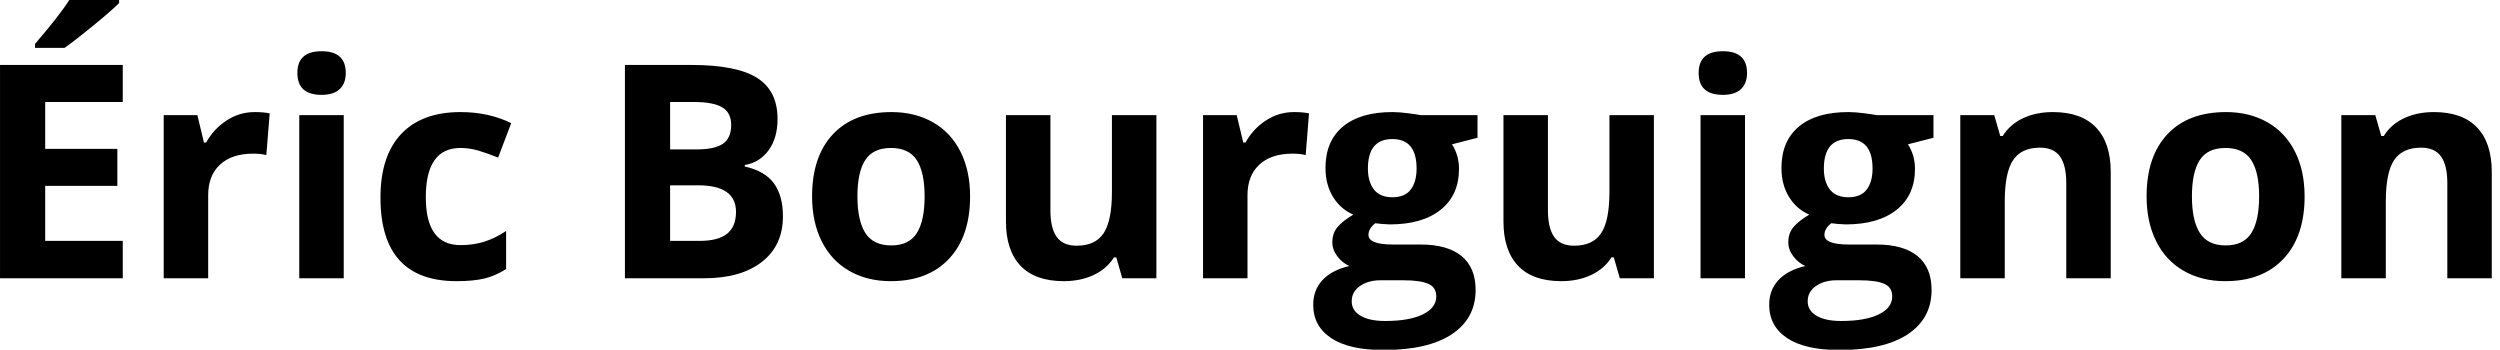 <?xml version="1.0" encoding="UTF-8"?>
<!DOCTYPE svg>
<svg clip-rule="evenodd" fill-rule="evenodd" stroke-linejoin="round" stroke-miterlimit="2" version="1.1" viewBox="0 0 143 20" xml:space="preserve" xmlns="http://www.w3.org/2000/svg">
    <g transform="matrix(.644 0 0 .26 -8.373 -.779)">
        <rect x="13" y="3" width="222" height="77" fill="none"/>
        <clipPath id="a">
            <rect x="13" y="3" width="222" height="77"/>
        </clipPath>
        <g clip-path="url(#a)">
            <g transform="matrix(1.553,0,0,3.85,13,3)">
                <path d="m107.33 13.972c1.023 0 1.802 0.22 2.339 0.659 0.536 0.439 0.804 1.084 0.804 1.934 0 1.09-0.454 1.934-1.363 2.535-0.909 0.6-2.213 0.9-3.914 0.9-1.301 0-2.294-0.226-2.981-0.679-0.686-0.453-1.029-1.088-1.029-1.905 0-0.562 0.175-1.031 0.525-1.409s0.864-0.648 1.542-0.809c-0.261-0.111-0.489-0.293-0.683-0.546-0.195-0.253-0.292-0.521-0.292-0.805 0-0.355 0.103-0.651 0.308-0.887 0.206-0.237 0.503-0.469 0.892-0.697-0.489-0.211-0.876-0.55-1.163-1.017-0.286-0.467-0.429-1.017-0.429-1.65 0-1.017 0.331-1.804 0.992-2.36 0.662-0.555 1.606-0.833 2.835-0.833 0.261 0 0.571 0.023 0.929 0.071 0.359 0.047 0.588 0.082 0.688 0.104h3.251v1.292l-1.459 0.375c0.267 0.417 0.401 0.884 0.401 1.401 0 1-0.349 1.78-1.047 2.338-0.697 0.559-1.666 0.838-2.905 0.838l-0.459-0.025-0.375-0.042c-0.261 0.2-0.392 0.423-0.392 0.667 0 0.367 0.467 0.55 1.401 0.55h1.584zm-26.077 0c1.022 0 1.802 0.22 2.338 0.659s0.804 1.084 0.804 1.934c0 1.09-0.454 1.934-1.363 2.535-0.908 0.6-2.213 0.9-3.914 0.9-1.3 0-2.294-0.226-2.98-0.679-0.687-0.453-1.03-1.088-1.03-1.905 0-0.562 0.175-1.031 0.526-1.409 0.35-0.378 0.864-0.648 1.542-0.809-0.261-0.111-0.489-0.293-0.684-0.546-0.194-0.253-0.292-0.521-0.292-0.805 0-0.355 0.103-0.651 0.309-0.887 0.206-0.237 0.503-0.469 0.892-0.697-0.489-0.211-0.877-0.55-1.163-1.017s-0.429-1.017-0.429-1.65c0-1.017 0.33-1.804 0.992-2.36 0.661-0.555 1.606-0.833 2.834-0.833 0.261 0 0.571 0.023 0.93 0.071 0.358 0.047 0.587 0.082 0.688 0.104h3.251v1.292l-1.459 0.375c0.267 0.417 0.4 0.884 0.4 1.401 0 1-0.349 1.78-1.046 2.338-0.698 0.559-1.666 0.838-2.906 0.838l-0.458-0.025-0.375-0.042c-0.261 0.2-0.392 0.423-0.392 0.667 0 0.367 0.467 0.55 1.401 0.55h1.584zm25.093 2.043h-1.317c-0.467 0-0.857 0.11-1.171 0.329-0.314 0.22-0.471 0.51-0.471 0.872 0 0.35 0.168 0.625 0.504 0.825s0.807 0.3 1.413 0.3c0.912 0 1.626-0.125 2.143-0.375s0.775-0.592 0.775-1.026c0-0.35-0.153-0.592-0.458-0.725-0.306-0.133-0.779-0.2-1.418-0.2zm-26.077 0h-1.317c-0.467 0-0.858 0.11-1.172 0.329-0.314 0.22-0.471 0.51-0.471 0.872 0 0.35 0.168 0.625 0.505 0.825 0.336 0.2 0.807 0.3 1.413 0.3 0.911 0 1.625-0.125 2.142-0.375s0.776-0.592 0.776-1.026c0-0.35-0.153-0.592-0.459-0.725s-0.778-0.2-1.417-0.2zm51.538-4.794c0 1.518-0.4 2.704-1.201 3.56-0.8 0.856-1.914 1.284-3.343 1.284-0.894 0-1.684-0.196-2.367-0.588-0.684-0.392-1.209-0.954-1.576-1.688s-0.55-1.589-0.55-2.568c0-1.523 0.397-2.706 1.192-3.551s1.912-1.267 3.351-1.267c0.895 0 1.684 0.194 2.368 0.583s1.209 0.948 1.576 1.676 0.55 1.581 0.55 2.559zm-76.324 0c0 1.518-0.4 2.704-1.2 3.56s-1.915 1.284-3.343 1.284c-0.895 0-1.684-0.196-2.368-0.588-0.683-0.392-1.209-0.954-1.575-1.688-0.367-0.734-0.551-1.589-0.551-2.568 0-1.523 0.398-2.706 1.193-3.551 0.794-0.845 1.911-1.267 3.351-1.267 0.895 0 1.684 0.194 2.368 0.583 0.683 0.389 1.208 0.948 1.575 1.676s0.55 1.581 0.55 2.559zm36.682 3.485c-0.272 0.434-0.658 0.769-1.158 1.005-0.501 0.236-1.07 0.354-1.709 0.354-1.095 0-1.921-0.293-2.476-0.88-0.556-0.586-0.834-1.429-0.834-2.53v-6.077h2.543v5.444c0 0.672 0.119 1.177 0.358 1.513s0.62 0.504 1.142 0.504c0.712 0 1.226-0.237 1.542-0.713 0.317-0.475 0.476-1.263 0.476-2.363v-4.385h2.542v9.32h-1.95l-0.342-1.192h-0.134zm-28.453 0c-0.272 0.434-0.659 0.769-1.159 1.005s-1.07 0.354-1.709 0.354c-1.095 0-1.92-0.293-2.476-0.88-0.556-0.586-0.834-1.429-0.834-2.53v-6.077h2.543v5.444c0 0.672 0.12 1.177 0.359 1.513s0.619 0.504 1.142 0.504c0.711 0 1.225-0.237 1.542-0.713 0.317-0.475 0.475-1.263 0.475-2.363v-4.385h2.543v9.32h-1.951l-0.342-1.192h-0.133zm-37.599 1.359c-2.901 0-4.352-1.592-4.352-4.777 0-1.584 0.395-2.794 1.184-3.631 0.789-0.836 1.92-1.254 3.393-1.254 1.078 0 2.045 0.211 2.901 0.633l-0.75 1.968c-0.4-0.161-0.773-0.293-1.117-0.396-0.345-0.103-0.689-0.154-1.034-0.154-1.323 0-1.984 0.939-1.984 2.817 0 1.823 0.661 2.735 1.984 2.735 0.489 0 0.942-0.065 1.359-0.196s0.834-0.335 1.25-0.613v2.176c-0.411 0.261-0.826 0.442-1.246 0.542s-0.949 0.15-1.588 0.15zm88.545-0.167h-2.543v-9.32h1.943l0.342 1.192h0.141c0.284-0.45 0.674-0.791 1.172-1.021 0.497-0.231 1.063-0.346 1.696-0.346 1.084 0 1.907 0.293 2.468 0.879 0.561 0.587 0.842 1.433 0.842 2.539v6.077h-2.543v-5.444c0-0.672-0.119-1.177-0.358-1.513s-0.62-0.504-1.142-0.504c-0.712 0-1.226 0.237-1.543 0.713-0.316 0.475-0.475 1.263-0.475 2.363v4.385zm-43.31 0h-2.542v-9.32h1.925l0.376 1.567h0.125c0.289-0.522 0.679-0.943 1.171-1.263s1.027-0.479 1.605-0.479c0.344 0 0.631 0.025 0.859 0.075l-0.192 2.384c-0.206-0.056-0.456-0.083-0.751-0.083-0.811 0-1.443 0.208-1.896 0.625s-0.68 1-0.68 1.751v4.743zm-64.326-10.071h-4.436v2.677h4.127v2.117h-4.127v3.143h4.436v2.134h-7.02v-12.188h7.02v2.117zm12.638 10.071h-2.543v-9.32h2.543v9.32zm-7.753 0h-2.543v-9.32h1.926l0.375 1.567h0.125c0.289-0.522 0.68-0.943 1.172-1.263 0.491-0.32 1.026-0.479 1.604-0.479 0.345 0 0.631 0.025 0.859 0.075l-0.192 2.384c-0.205-0.056-0.455-0.083-0.75-0.083-0.811 0-1.444 0.208-1.897 0.625s-0.679 1-0.679 1.751v4.743zm28.395 0h-4.56v-12.188h3.793c1.729 0 2.983 0.246 3.764 0.738s1.172 1.274 1.172 2.346c0 0.729-0.171 1.326-0.513 1.793s-0.796 0.747-1.363 0.842v0.083c0.772 0.173 1.329 0.495 1.671 0.967 0.342 0.473 0.513 1.101 0.513 1.884 0 1.112-0.402 1.979-1.205 2.602-0.803 0.622-1.894 0.933-3.272 0.933zm96.149 0h-2.543v-9.32h1.942l0.342 1.192h0.142c0.283-0.45 0.674-0.791 1.171-1.021 0.498-0.231 1.063-0.346 1.697-0.346 1.083 0 1.906 0.293 2.467 0.879 0.562 0.587 0.842 1.433 0.842 2.539v6.077h-2.542v-5.444c0-0.672-0.12-1.177-0.359-1.513s-0.62-0.504-1.142-0.504c-0.711 0-1.225 0.237-1.542 0.713-0.317 0.475-0.475 1.263-0.475 2.363v4.385zm-36.649 0h-2.543v-9.32h2.543v9.32zm25.561-4.677c0 0.923 0.151 1.62 0.454 2.093 0.303 0.472 0.796 0.709 1.48 0.709 0.678 0 1.165-0.235 1.463-0.705 0.297-0.47 0.446-1.168 0.446-2.097 0-0.922-0.15-1.614-0.45-2.076-0.3-0.461-0.792-0.691-1.476-0.691-0.678 0-1.167 0.229-1.467 0.687-0.3 0.459-0.45 1.152-0.45 2.08zm-76.324 0c0 0.923 0.152 1.62 0.454 2.093 0.303 0.472 0.797 0.709 1.48 0.709 0.678 0 1.166-0.235 1.463-0.705 0.298-0.47 0.446-1.168 0.446-2.097 0-0.922-0.15-1.614-0.45-2.076-0.3-0.461-0.792-0.691-1.475-0.691-0.678 0-1.168 0.229-1.468 0.687-0.3 0.459-0.45 1.152-0.45 2.08zm-9.112-0.633h-1.601v3.176h1.684c0.712 0 1.237-0.136 1.576-0.408 0.339-0.273 0.509-0.69 0.509-1.251 0-1.011-0.723-1.517-2.168-1.517zm64.385-0.959c0 0.506 0.115 0.906 0.346 1.201 0.231 0.294 0.582 0.441 1.055 0.441 0.478 0 0.828-0.147 1.05-0.441 0.222-0.295 0.334-0.695 0.334-1.201 0-1.123-0.462-1.684-1.384-1.684-0.934 0-1.401 0.561-1.401 1.684zm-26.077 0c0 0.506 0.115 0.906 0.346 1.201 0.23 0.294 0.582 0.441 1.054 0.441 0.478 0 0.828-0.147 1.051-0.441 0.222-0.295 0.333-0.695 0.333-1.201 0-1.123-0.461-1.684-1.384-1.684-0.934 0-1.4 0.561-1.4 1.684zm-38.55-3.802h-1.359v2.71h1.501c0.7 0 1.207-0.108 1.521-0.325s0.471-0.575 0.471-1.076c0-0.467-0.17-0.801-0.512-1.004s-0.883-0.305-1.622-0.305zm57.466-1.659c0-0.828 0.461-1.242 1.384-1.242 0.922 0 1.384 0.414 1.384 1.242 0 0.395-0.116 0.702-0.346 0.922-0.231 0.219-0.577 0.329-1.038 0.329-0.923 0-1.384-0.417-1.384-1.251zm-80.142 0c0-0.828 0.461-1.242 1.384-1.242s1.384 0.414 1.384 1.242c0 0.395-0.115 0.702-0.346 0.922-0.231 0.219-0.577 0.329-1.038 0.329-0.923 0-1.384-0.417-1.384-1.251zm-13.314-1.434h-1.692v-0.225c0.956-1.111 1.609-1.948 1.959-2.509h2.851v0.175c-0.289 0.289-0.782 0.718-1.48 1.288-0.697 0.57-1.243 0.994-1.638 1.271z" fill-rule="nonzero"/>
            </g>
        </g>
    </g>
</svg>